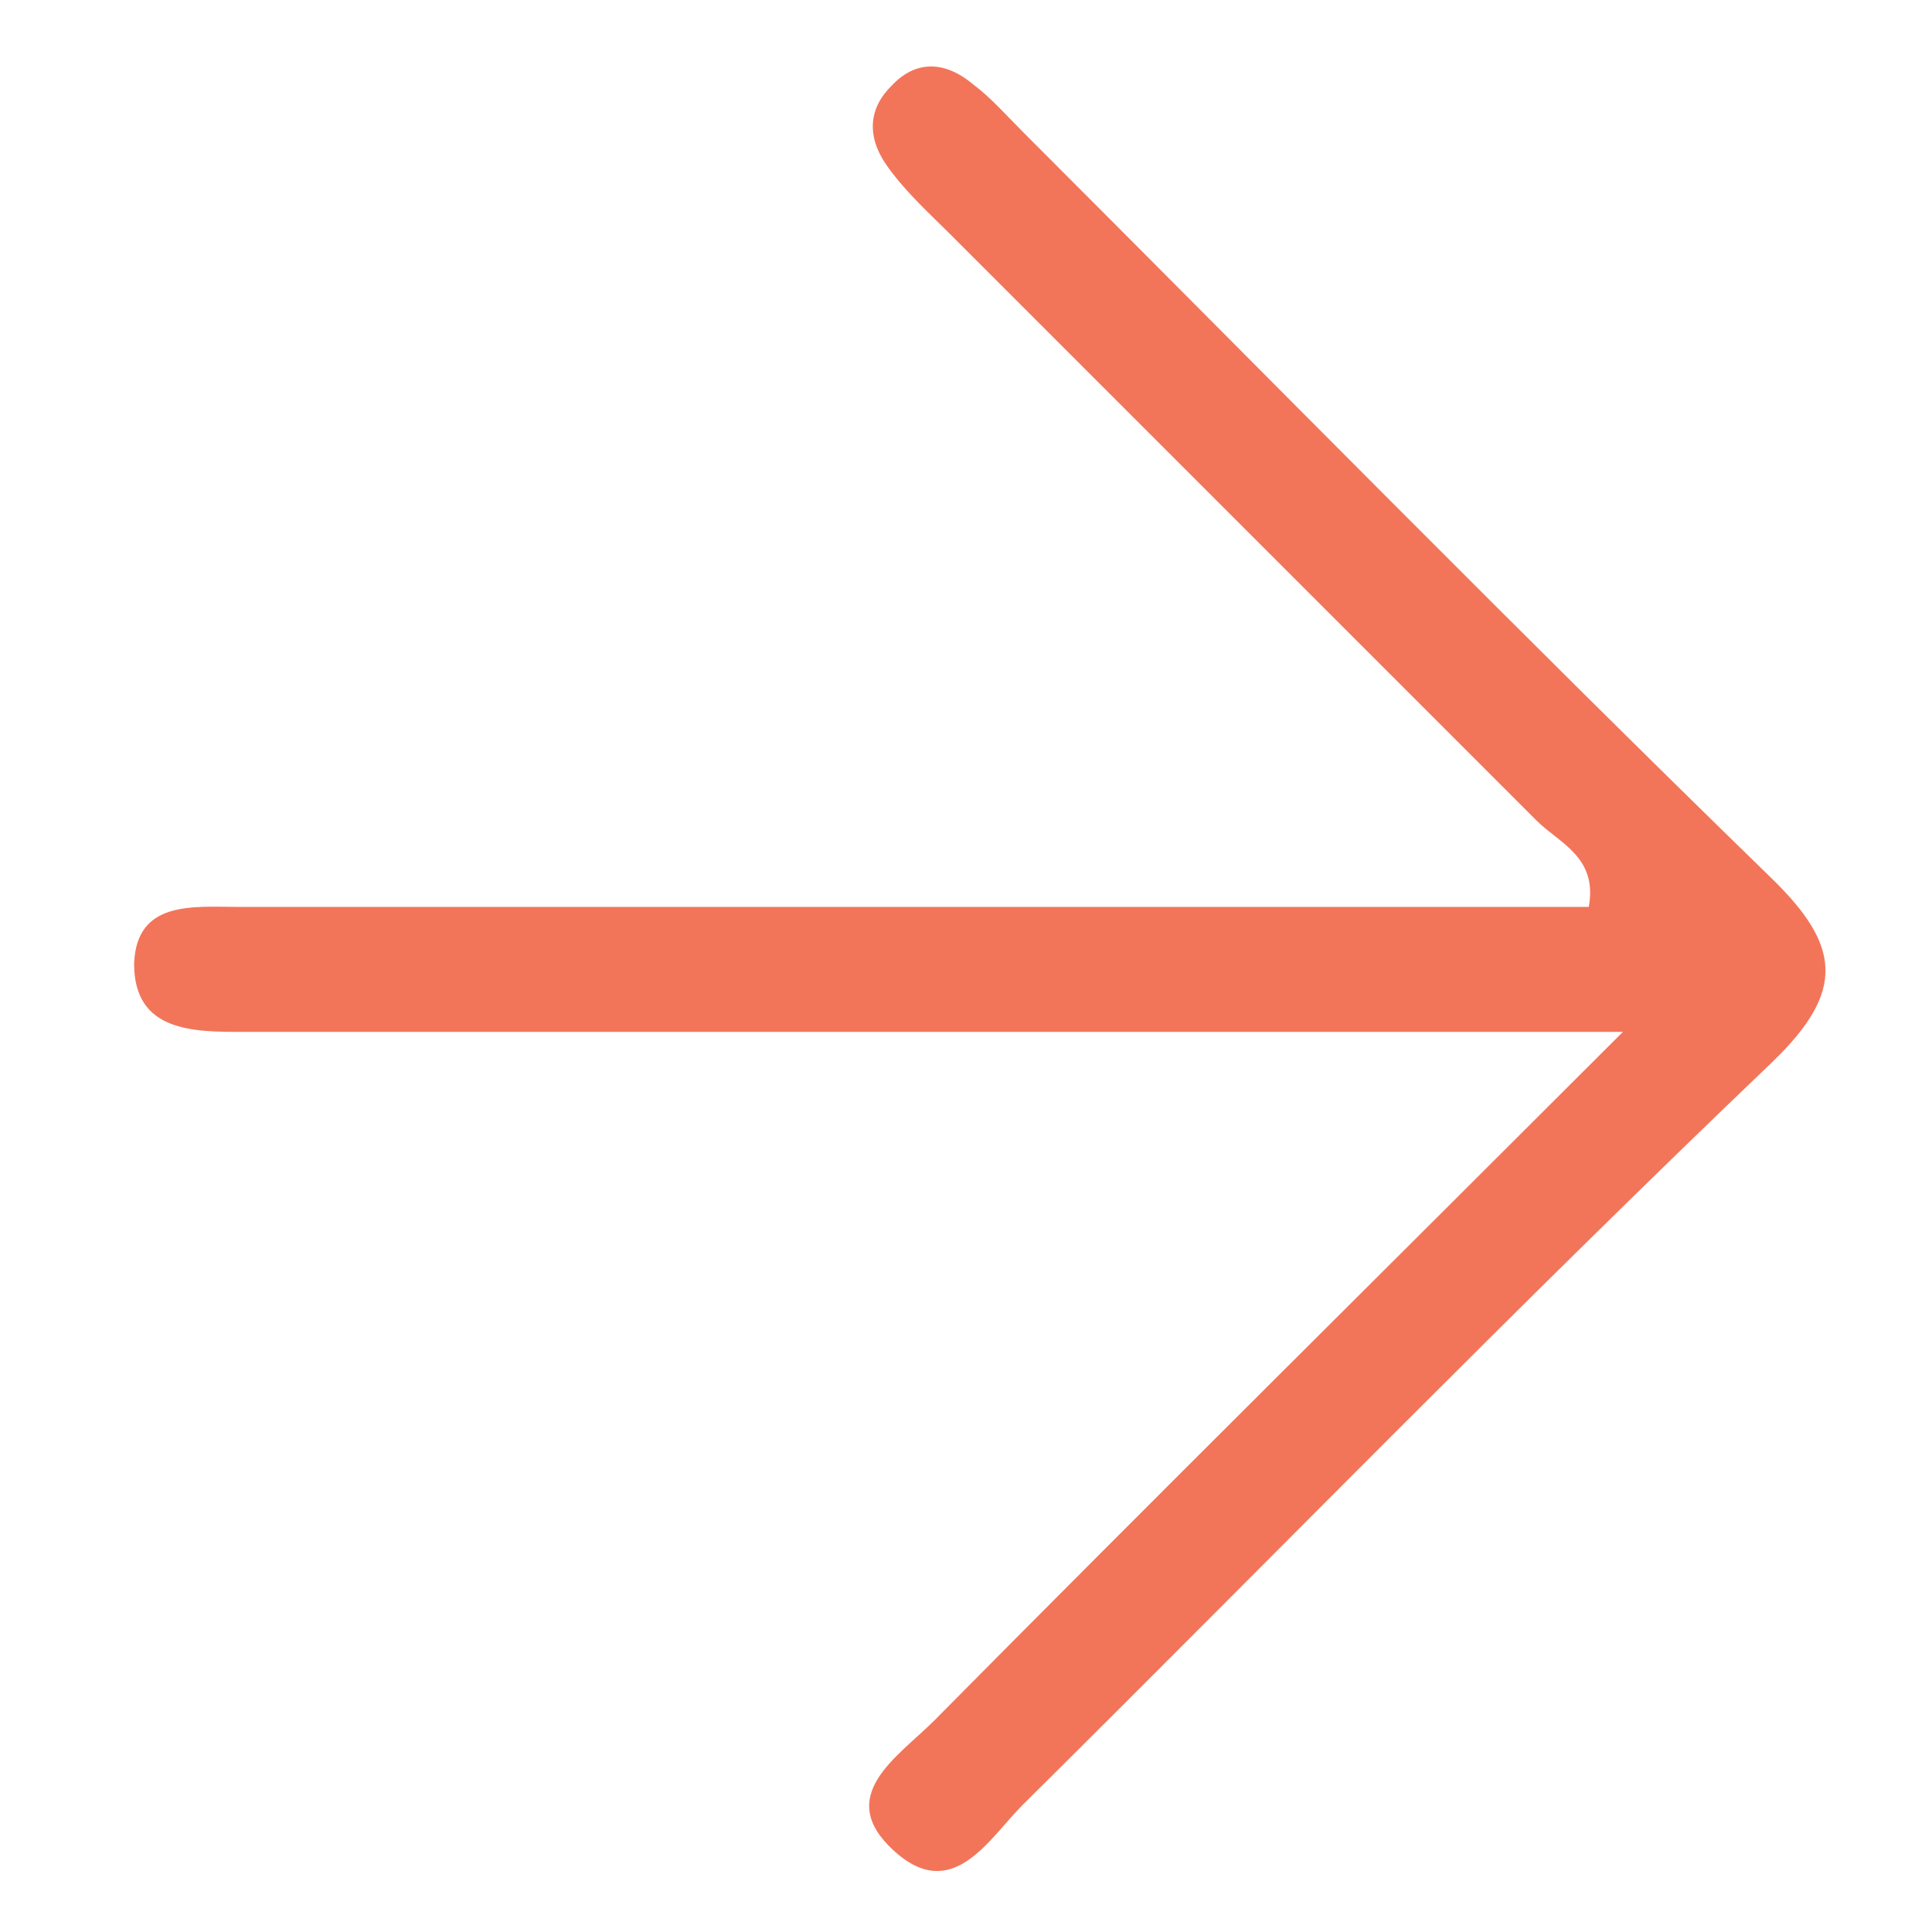 <?xml version="1.0" encoding="utf-8"?>
<!-- Generator: Adobe Illustrator 24.0.2, SVG Export Plug-In . SVG Version: 6.00 Build 0)  -->
<svg version="1.1" id="Capa_1" xmlns="http://www.w3.org/2000/svg" xmlns:xlink="http://www.w3.org/1999/xlink" x="0px" y="0px"
	 viewBox="0 0 85 85" style="enable-background:new 0 0 85 85;" xml:space="preserve">
<style type="text/css">
	.st0{fill:#F2755A;}
</style>
<g>
	<path class="st0" d="M71.4,45.4c-18.9,0-36.3,0-53.7,0c-2.3,0-4.7,0-7,0c-2.2,0-4.8,0-4.8-3c0.1-2.8,2.6-2.5,4.6-2.5
		c8.8,0,17.6,0,26.5,0c11,0,21.9,0,32.9,0c0.4-2.2-1.3-2.8-2.3-3.8C59,27.5,50.4,18.9,41.8,10.3c-0.9-0.9-1.9-1.8-2.7-2.9
		c-0.9-1.2-1-2.5,0.1-3.6c1.1-1.2,2.4-1.1,3.6-0.1c0.8,0.6,1.5,1.4,2.2,2.1c10.9,10.9,21.8,22,32.9,32.8c3.1,3,3.3,5,0.1,8.1
		C66.8,57.4,56,68.5,45,79.4c-1.5,1.5-3.1,4.4-5.7,2c-2.6-2.4,0.2-4.1,1.8-5.7C50.8,65.9,60.6,56.2,71.4,45.4z"/>
</g>
</svg>
